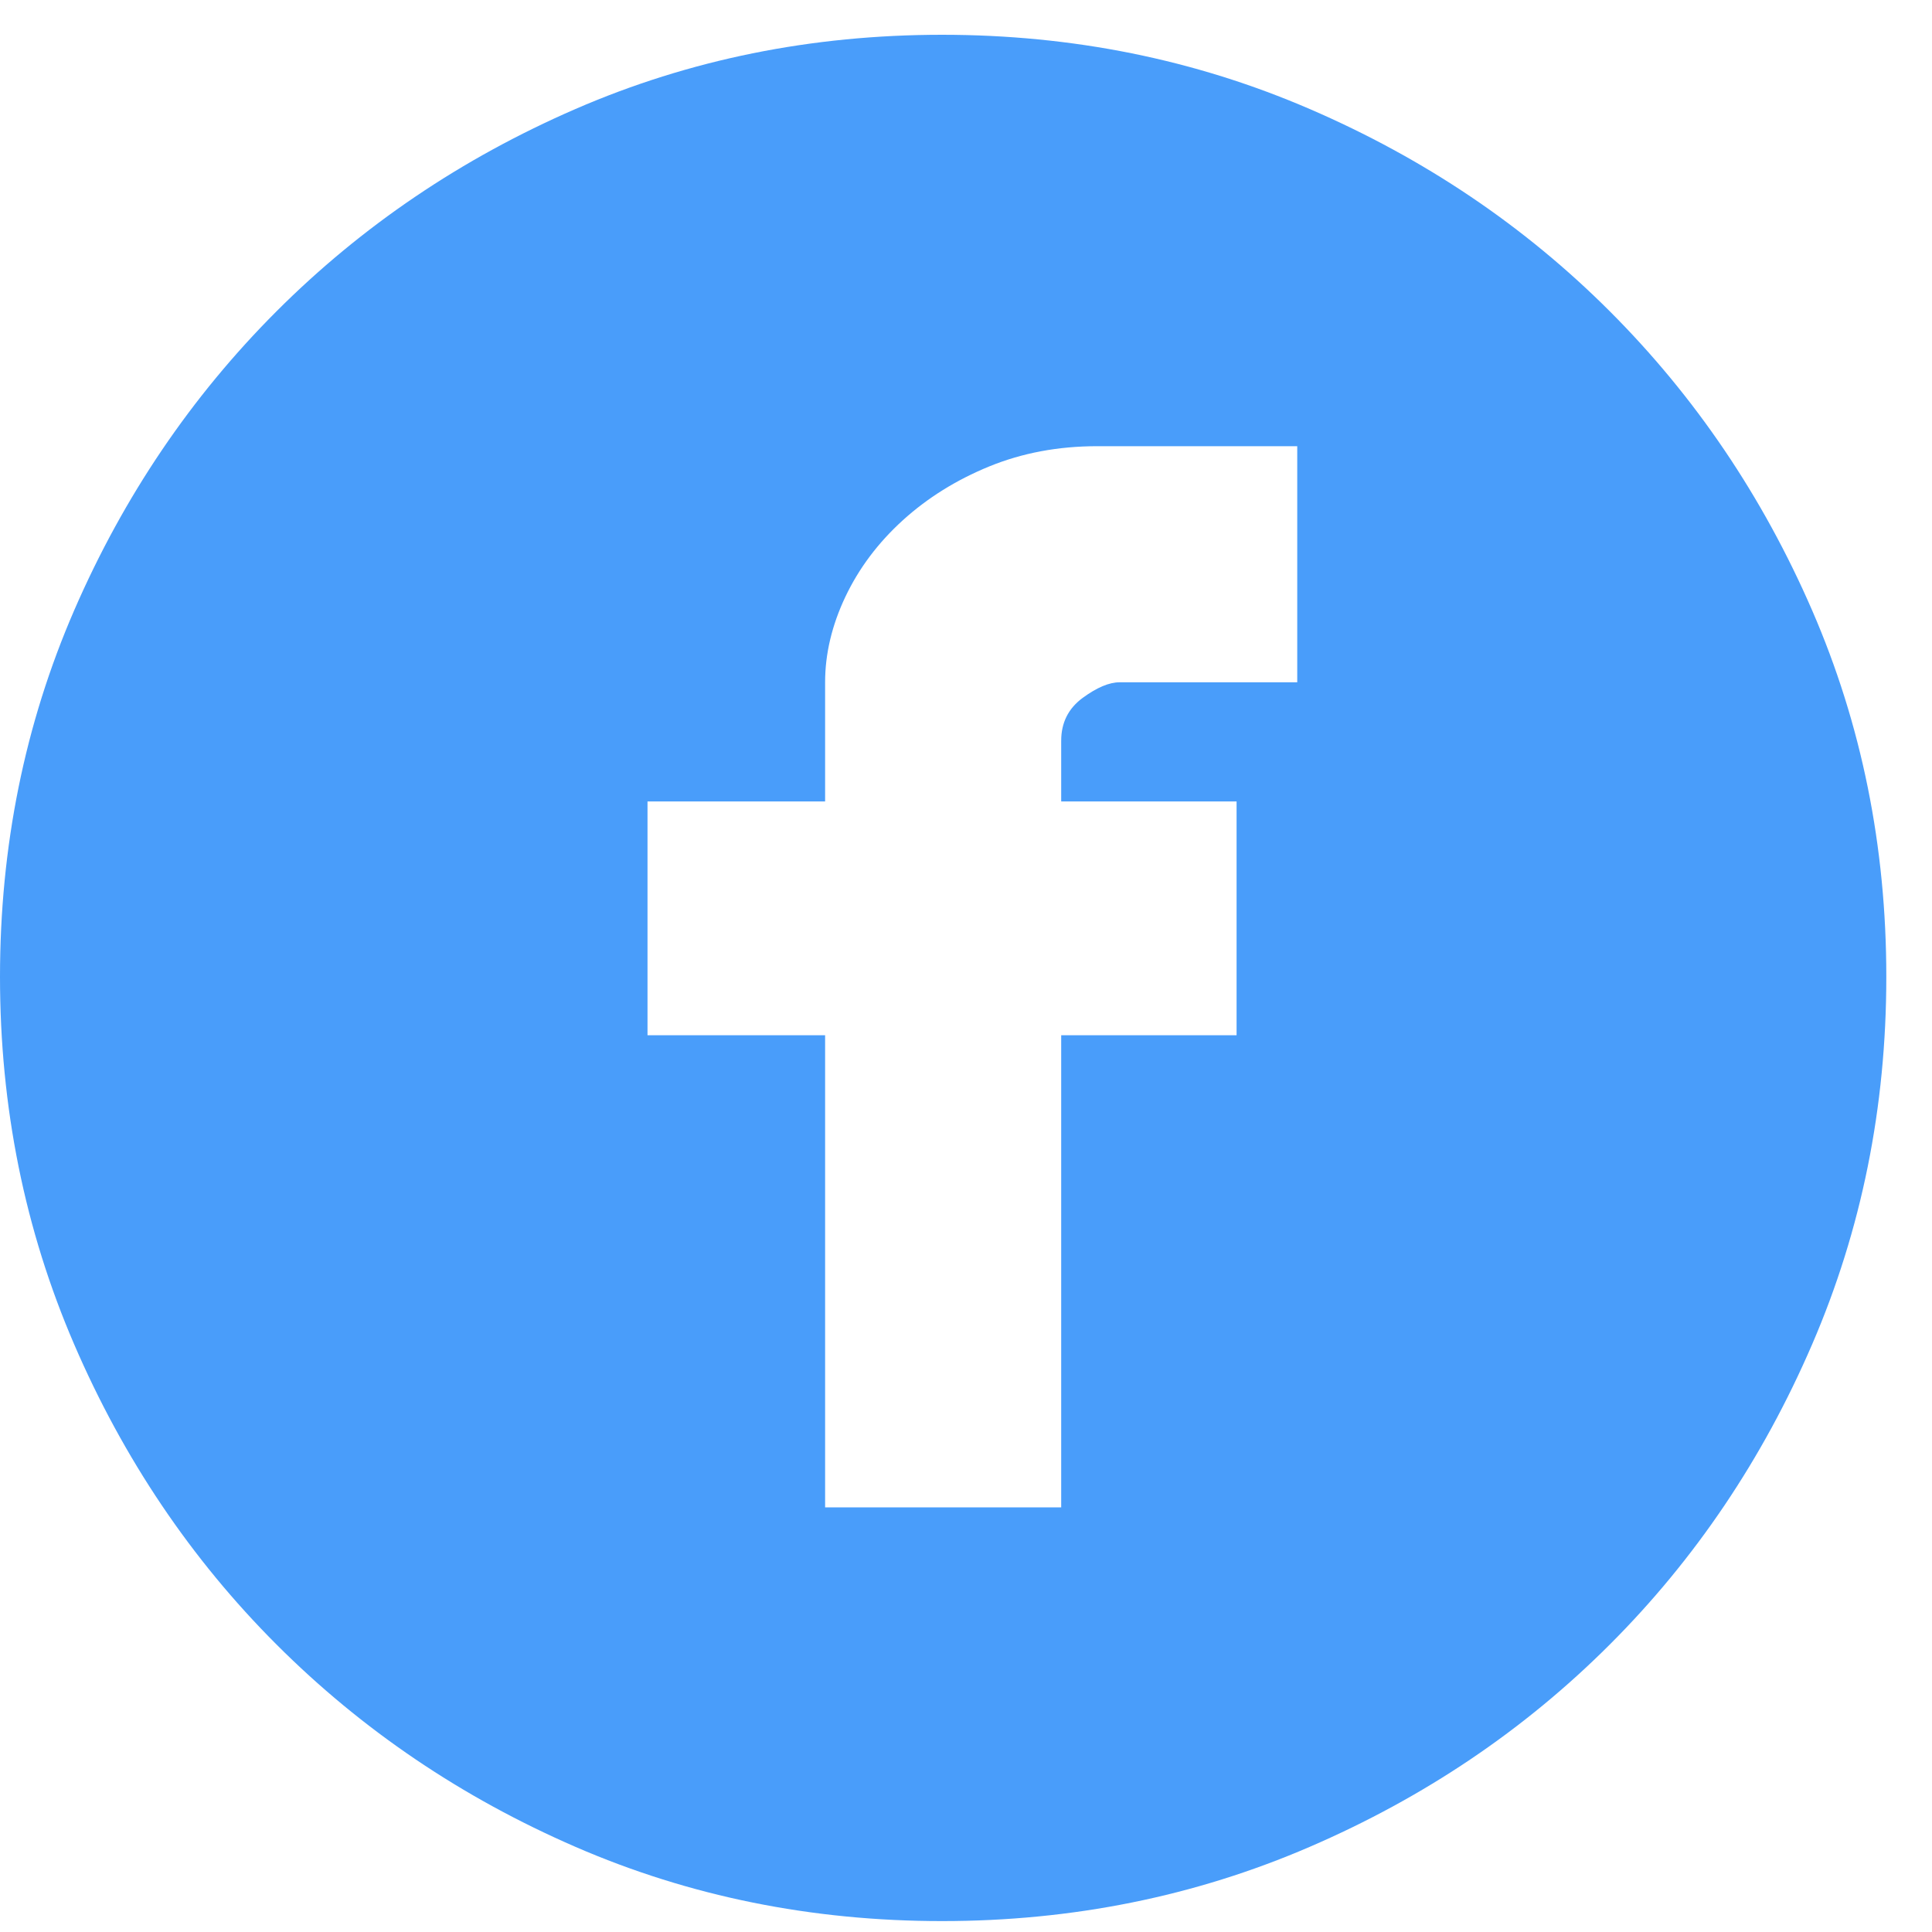 <?xml version="1.0" encoding="UTF-8"?> <svg xmlns="http://www.w3.org/2000/svg" width="40" height="40" viewBox="0 0 40 40" fill="none"><path d="M19.504 0.72C22.204 0.72 24.741 1.232 27.114 2.256C29.488 3.28 31.56 4.676 33.329 6.445C35.098 8.214 36.494 10.278 37.518 12.636C38.542 14.995 39.054 17.524 39.054 20.224C39.054 22.923 38.542 25.46 37.518 27.834C36.494 30.208 35.098 32.28 33.329 34.048C31.56 35.817 29.488 37.214 27.114 38.238C24.741 39.262 22.204 39.774 19.504 39.774C16.804 39.774 14.275 39.262 11.916 38.238C9.558 37.214 7.494 35.817 5.725 34.048C3.957 32.28 2.56 30.208 1.536 27.834C0.512 25.46 0 22.923 0 20.224C0 17.524 0.512 14.995 1.536 12.636C2.56 10.278 3.957 8.214 5.725 6.445C7.494 4.676 9.558 3.28 11.916 2.256C14.275 1.232 16.804 0.72 19.504 0.72ZM26.858 9.238H22.716C21.909 9.238 21.164 9.378 20.481 9.657C19.799 9.936 19.201 10.309 18.689 10.774C18.177 11.24 17.782 11.767 17.502 12.357C17.223 12.947 17.083 13.536 17.083 14.126V16.593H13.406V21.434H17.083V31.209H21.971V21.434H25.602V16.593H21.971V15.336C21.971 14.964 22.118 14.669 22.413 14.451C22.708 14.234 22.964 14.126 23.181 14.126H26.858V9.238Z" fill="#499DFA"></path></svg> 